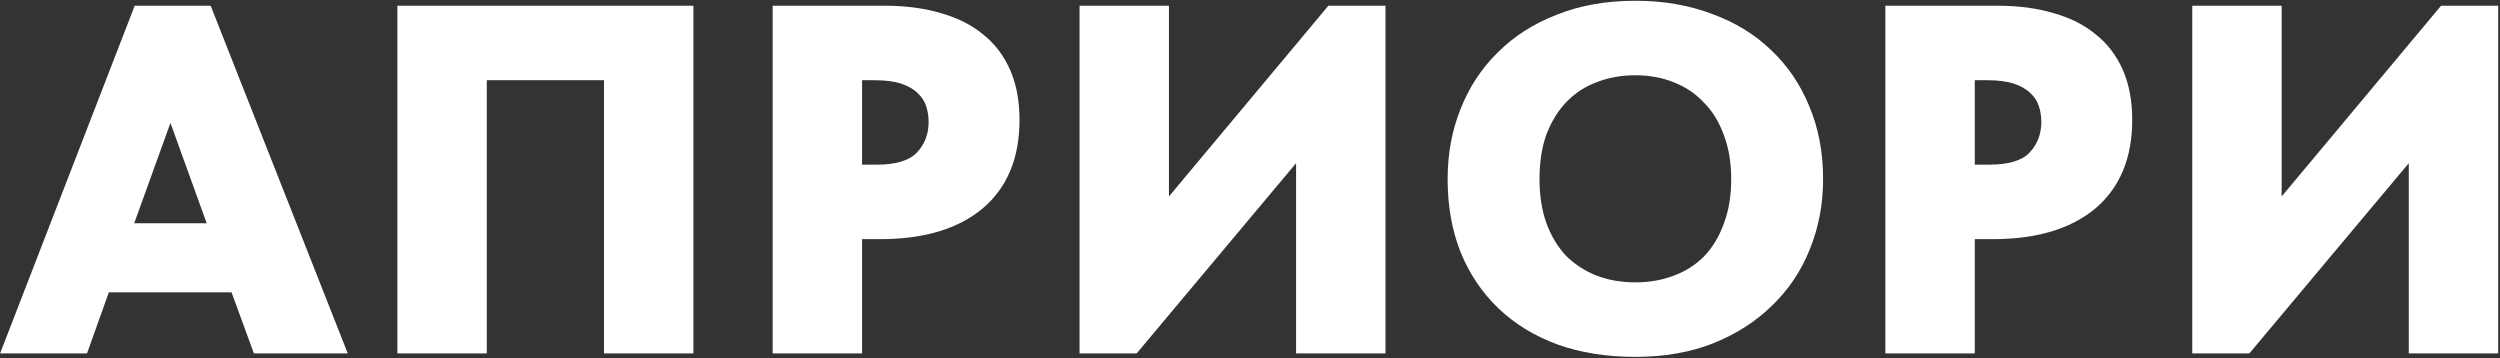 <?xml version="1.0" encoding="UTF-8"?> <svg xmlns="http://www.w3.org/2000/svg" width="1047" height="150" viewBox="0 0 1047 150" fill="none"><rect x="0" y="0" width="1047" height="150" fill="#333333" stroke="none"/><path d="M56.408 2.4H88.232L145.64 148H106.328L96.968 122.416H45.592L36.44 148H0.04L56.408 2.4ZM56.2 93.504H86.568L71.384 51.488L56.2 93.504ZM166.432 2.4H290.4V148H252.96V33.6H203.872V148H166.432V2.4ZM370.602 2.4C379.338 2.4 387.172 3.44 394.106 5.52C401.039 7.461 406.932 10.443 411.786 14.464C416.639 18.347 420.383 23.269 423.018 29.232C425.652 35.195 426.97 42.197 426.97 50.24C426.97 66.187 421.839 78.528 411.578 87.264C401.316 95.861 386.964 100.16 368.522 100.16H361.034V148H323.594V2.4H370.602ZM367.066 68.96C375.108 68.96 380.724 67.296 383.914 63.968C387.242 60.501 388.906 56.203 388.906 51.072C388.906 48.715 388.559 46.496 387.866 44.416C387.172 42.336 385.994 40.533 384.33 39.008C382.666 37.344 380.378 36.027 377.466 35.056C374.554 34.085 370.879 33.6 366.442 33.6H361.034V68.96H367.066ZM452.115 2.4H489.555V82.272L556.323 2.4H580.243V148H542.803V68.336L476.035 148H452.115V2.4ZM684.887 118.256C690.572 118.256 695.841 117.355 700.695 115.552C705.687 113.749 709.985 111.045 713.591 107.44C717.196 103.696 719.969 99.12 721.911 93.712C723.991 88.304 725.031 82.064 725.031 74.992C725.031 68.059 723.991 61.888 721.911 56.48C719.969 51.072 717.196 46.565 713.591 42.96C710.124 39.216 705.895 36.373 700.903 34.432C696.049 32.491 690.711 31.52 684.887 31.52C679.063 31.52 673.655 32.491 668.663 34.432C663.809 36.235 659.58 39.008 655.975 42.752C652.508 46.357 649.735 50.864 647.655 56.272C645.713 61.68 644.743 67.92 644.743 74.992C644.743 81.925 645.713 88.096 647.655 93.504C649.596 98.773 652.3 103.28 655.767 107.024C659.372 110.629 663.601 113.403 668.455 115.344C673.447 117.285 678.924 118.256 684.887 118.256ZM684.887 149.456C672.823 149.456 661.937 147.723 652.231 144.256C642.524 140.651 634.273 135.589 627.479 129.072C620.684 122.555 615.415 114.72 611.671 105.568C608.065 96.416 606.263 86.224 606.263 74.992C606.263 64.453 608.065 54.677 611.671 45.664C615.276 36.512 620.476 28.608 627.271 21.952C634.065 15.157 642.316 9.888 652.023 6.144C661.729 2.261 672.684 0.32 684.887 0.32C696.535 0.32 707.143 2.123 716.711 5.728C726.417 9.195 734.737 14.256 741.671 20.912C748.604 27.429 753.943 35.264 757.687 44.416C761.569 53.568 763.511 63.76 763.511 74.992C763.511 85.531 761.639 95.376 757.895 104.528C754.289 113.541 749.02 121.376 742.087 128.032C735.292 134.688 727.041 139.957 717.335 143.84C707.767 147.584 696.951 149.456 684.887 149.456ZM836.603 2.4C845.339 2.4 853.174 3.44 860.107 5.52C867.04 7.461 872.934 10.443 877.787 14.464C882.64 18.347 886.384 23.269 889.019 29.232C891.654 35.195 892.971 42.197 892.971 50.24C892.971 66.187 887.84 78.528 877.579 87.264C867.318 95.861 852.966 100.16 834.523 100.16H827.035V148H789.595V2.4H836.603ZM833.067 68.96C841.11 68.96 846.726 67.296 849.915 63.968C853.243 60.501 854.907 56.203 854.907 51.072C854.907 48.715 854.56 46.496 853.867 44.416C853.174 42.336 851.995 40.533 850.331 39.008C848.667 37.344 846.379 36.027 843.467 35.056C840.555 34.085 836.88 33.6 832.443 33.6H827.035V68.96H833.067ZM918.116 2.4H955.556V82.272L1022.32 2.4H1046.24V148H1008.8V68.336L942.036 148H918.116V2.4Z" fill="white"></path></svg> 
